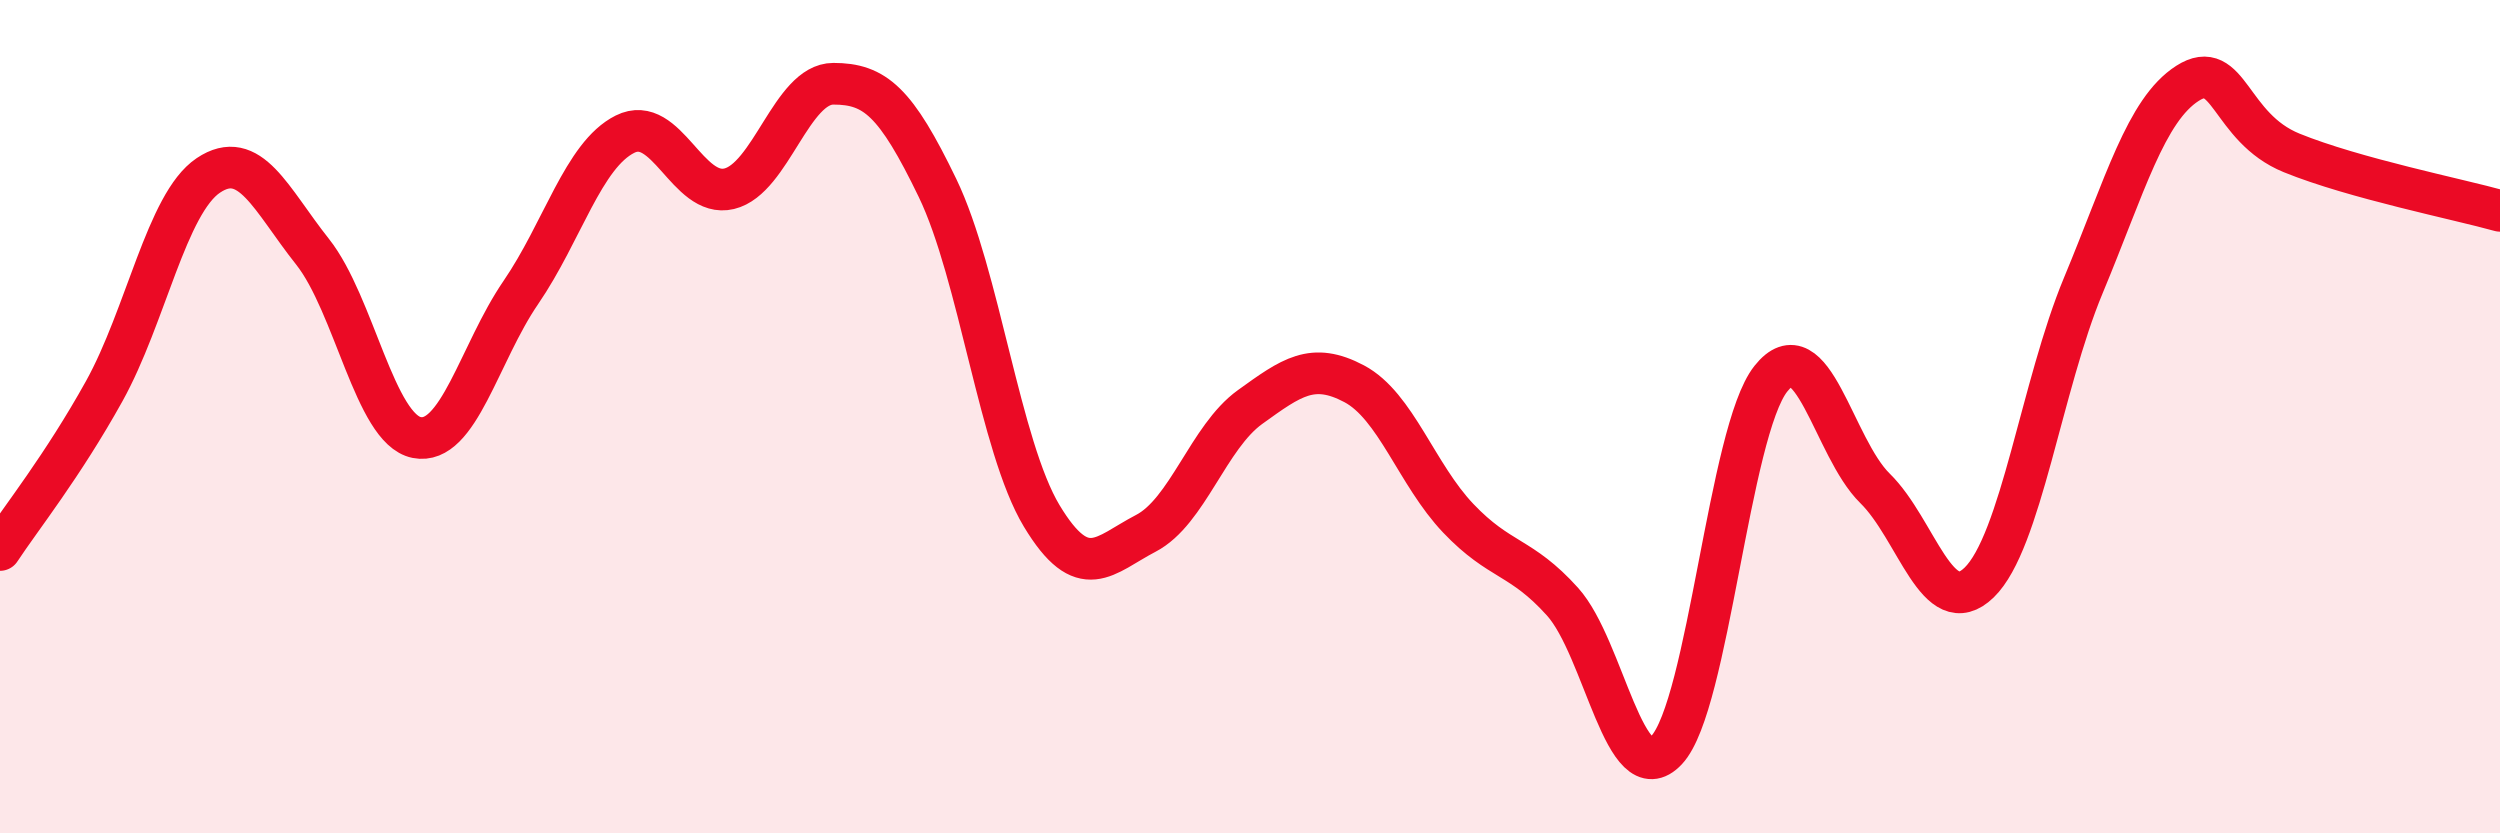 
    <svg width="60" height="20" viewBox="0 0 60 20" xmlns="http://www.w3.org/2000/svg">
      <path
        d="M 0,13.2 C 0.5,12.44 1.5,11.19 2.5,9.39 C 3.5,7.59 4,4.88 5,4.21 C 6,3.54 6.5,4.78 7.5,6.04 C 8.5,7.3 9,10.3 10,10.5 C 11,10.7 11.5,8.48 12.5,7.02 C 13.5,5.56 14,3.72 15,3.22 C 16,2.72 16.5,4.77 17.5,4.53 C 18.5,4.29 19,2.01 20,2.01 C 21,2.01 21.5,2.44 22.5,4.51 C 23.5,6.58 24,10.72 25,12.38 C 26,14.04 26.5,13.32 27.5,12.8 C 28.5,12.28 29,10.49 30,9.77 C 31,9.05 31.5,8.68 32.5,9.21 C 33.5,9.74 34,11.39 35,12.44 C 36,13.49 36.5,13.33 37.5,14.44 C 38.5,15.55 39,19.07 40,18 C 41,16.93 41.5,10.35 42.5,9.09 C 43.5,7.83 44,10.74 45,11.72 C 46,12.7 46.5,14.95 47.5,13.98 C 48.5,13.01 49,9.25 50,6.85 C 51,4.45 51.5,2.64 52.5,2 C 53.5,1.36 53.5,3.06 55,3.67 C 56.5,4.28 59,4.78 60,5.06L60 20L0 20Z"
        fill="#EB0A25"
        opacity="0.1"
        stroke-linecap="round"
        stroke-linejoin="round"
      />
      <path
        d="M 0,13.2 C 0.5,12.44 1.5,11.19 2.5,9.39 C 3.5,7.59 4,4.88 5,4.21 C 6,3.54 6.5,4.78 7.5,6.04 C 8.5,7.3 9,10.3 10,10.5 C 11,10.7 11.5,8.48 12.5,7.02 C 13.5,5.56 14,3.72 15,3.22 C 16,2.72 16.5,4.77 17.5,4.53 C 18.5,4.29 19,2.01 20,2.01 C 21,2.01 21.5,2.44 22.5,4.51 C 23.5,6.58 24,10.72 25,12.38 C 26,14.04 26.5,13.32 27.5,12.8 C 28.5,12.28 29,10.49 30,9.77 C 31,9.05 31.5,8.68 32.5,9.21 C 33.5,9.74 34,11.39 35,12.44 C 36,13.49 36.5,13.33 37.5,14.44 C 38.5,15.55 39,19.07 40,18 C 41,16.93 41.5,10.35 42.5,9.09 C 43.5,7.83 44,10.74 45,11.72 C 46,12.7 46.5,14.95 47.5,13.98 C 48.5,13.01 49,9.25 50,6.85 C 51,4.45 51.5,2.64 52.5,2 C 53.5,1.36 53.5,3.06 55,3.67 C 56.5,4.28 59,4.78 60,5.06"
        stroke="#EB0A25"
        stroke-width="1"
        fill="none"
        stroke-linecap="round"
        stroke-linejoin="round"
      />
    </svg>
  